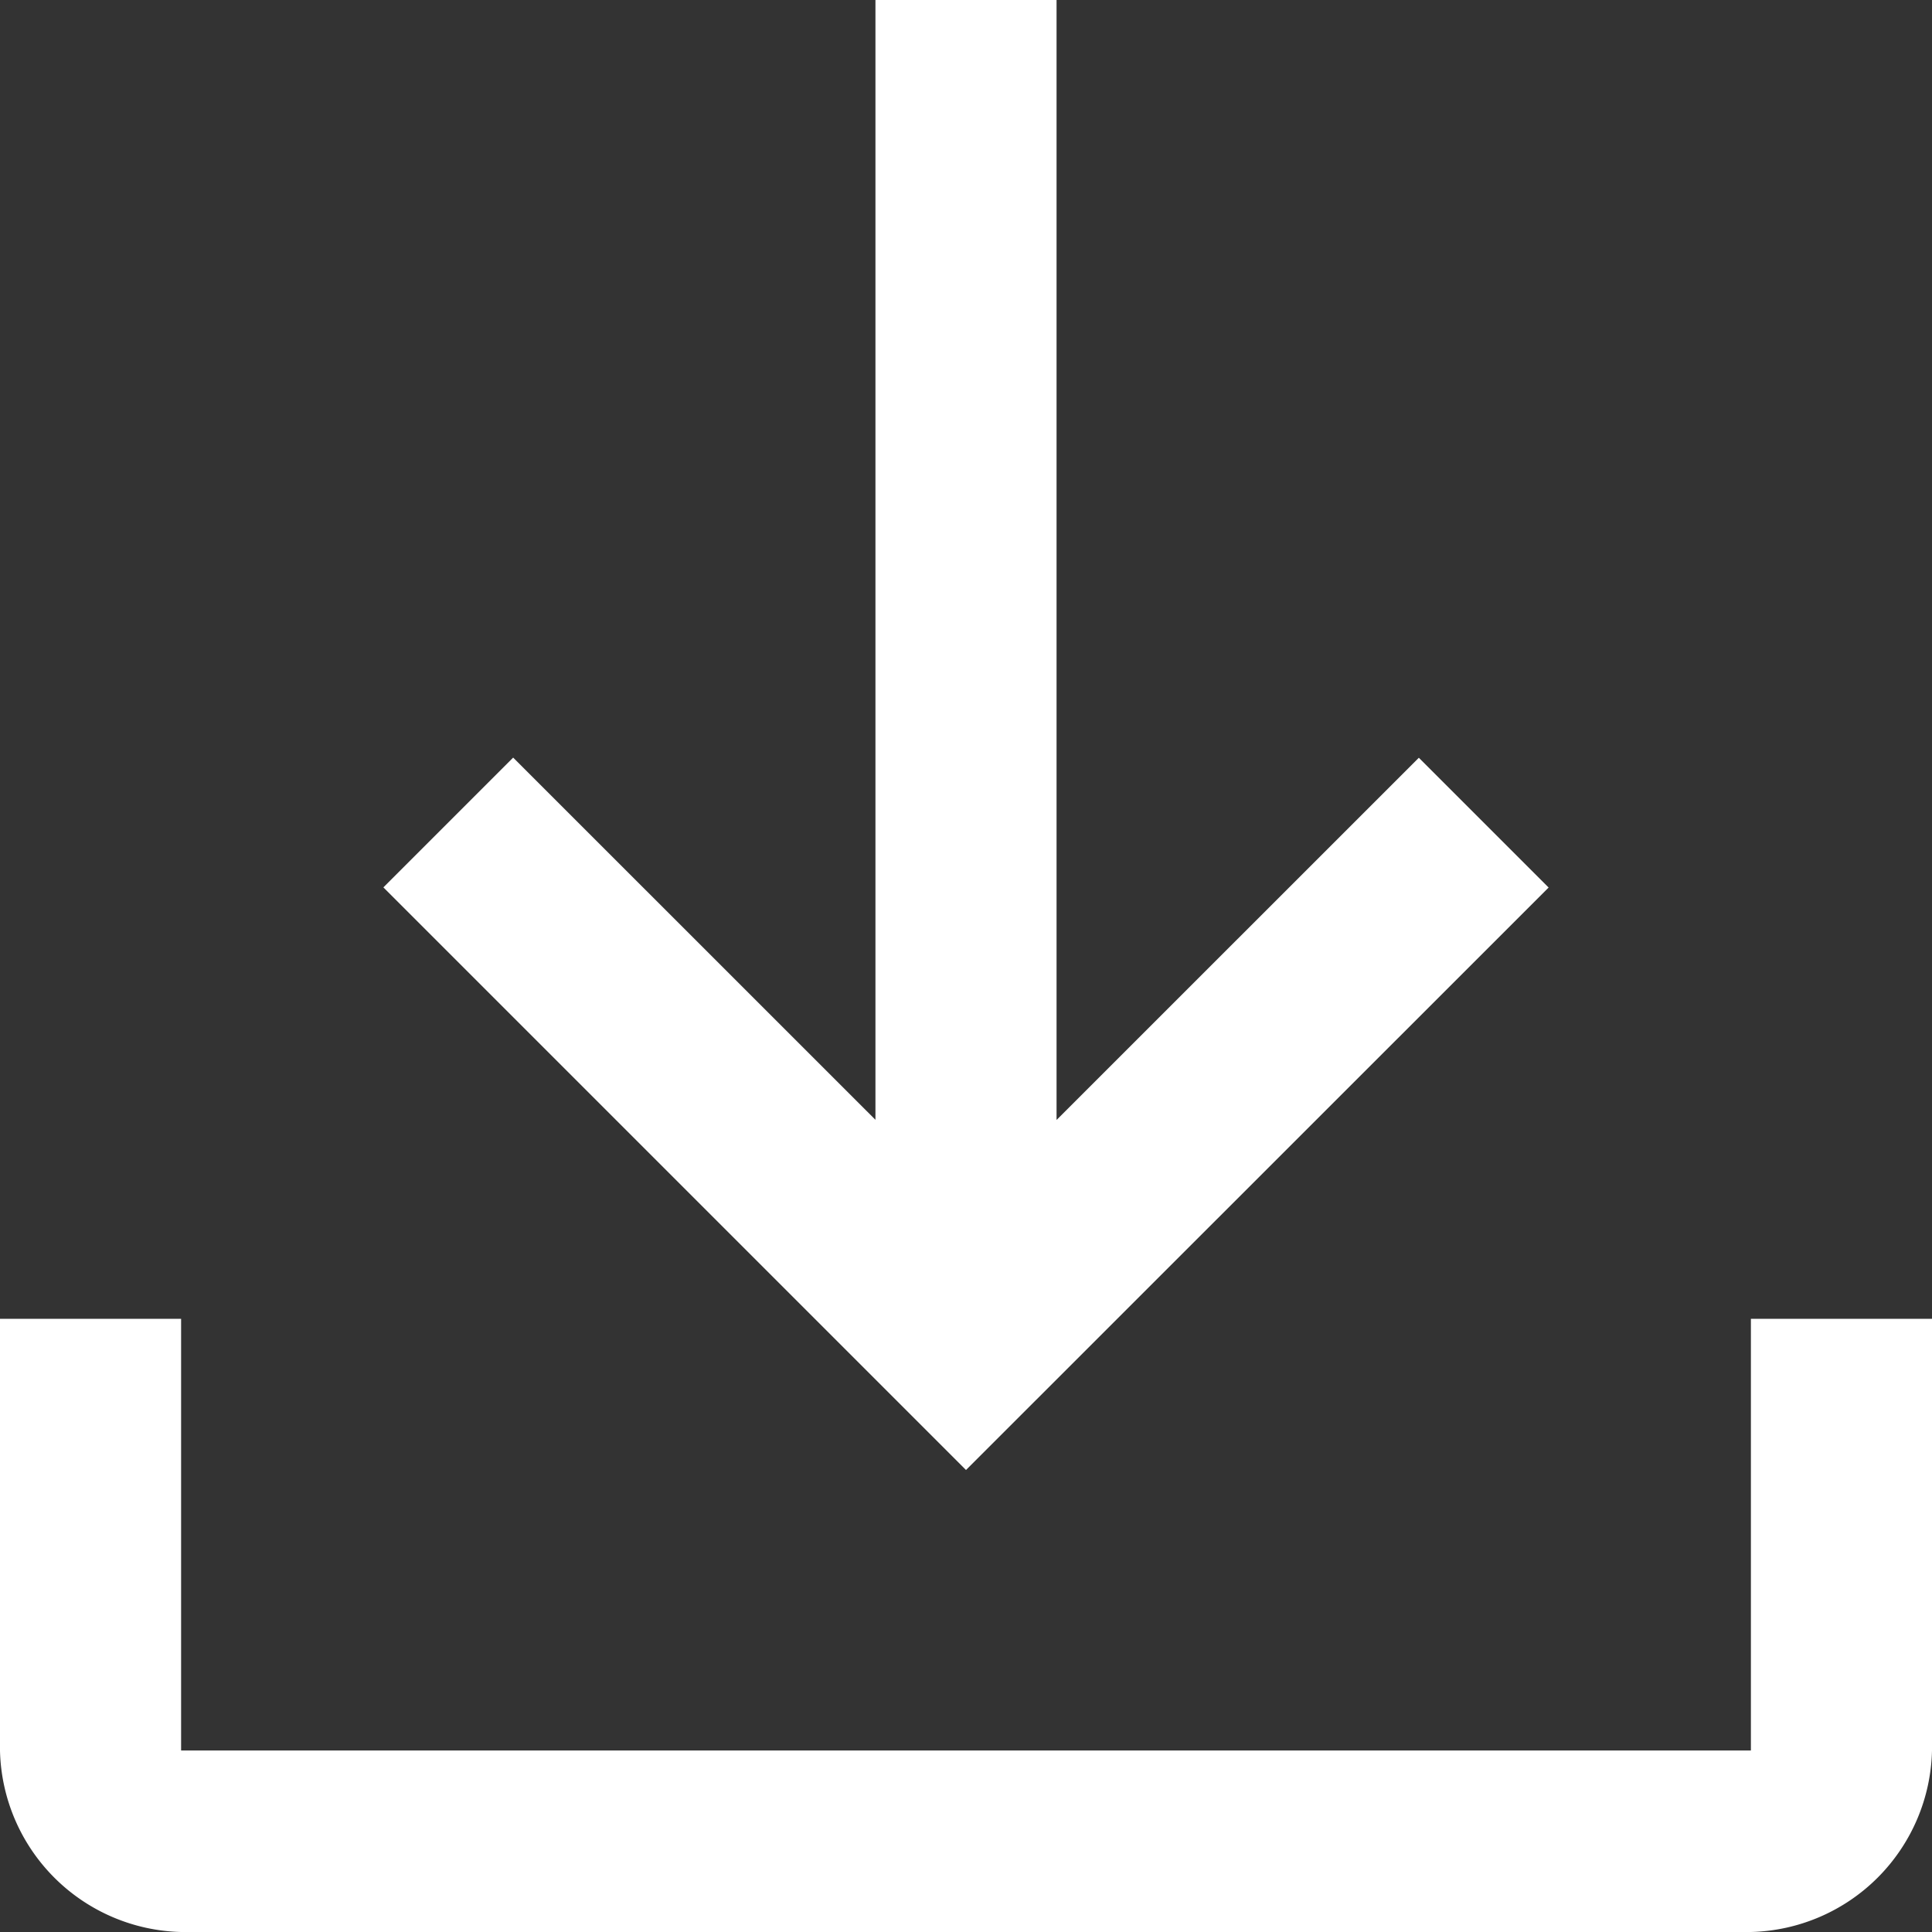 <svg xmlns="http://www.w3.org/2000/svg" width="23" height="23" viewBox="0 0 23 23">
  <rect x="0" y="0" width="23" height="23" fill="#333333" stroke="none"/>
  <path id="icon-download" d="M19.5,25.5l-6.936-6.936,1.545-1.545,4.313,4.312V8h2.156V21.333l4.313-4.312,1.545,1.545ZM10.156,31A2.211,2.211,0,0,1,8,28.844V23.7h2.156v5.139H28.844V23.7H31v5.139A2.211,2.211,0,0,1,28.844,31Z" transform="translate(-8 -8)" fill="#fff"/>
</svg>
